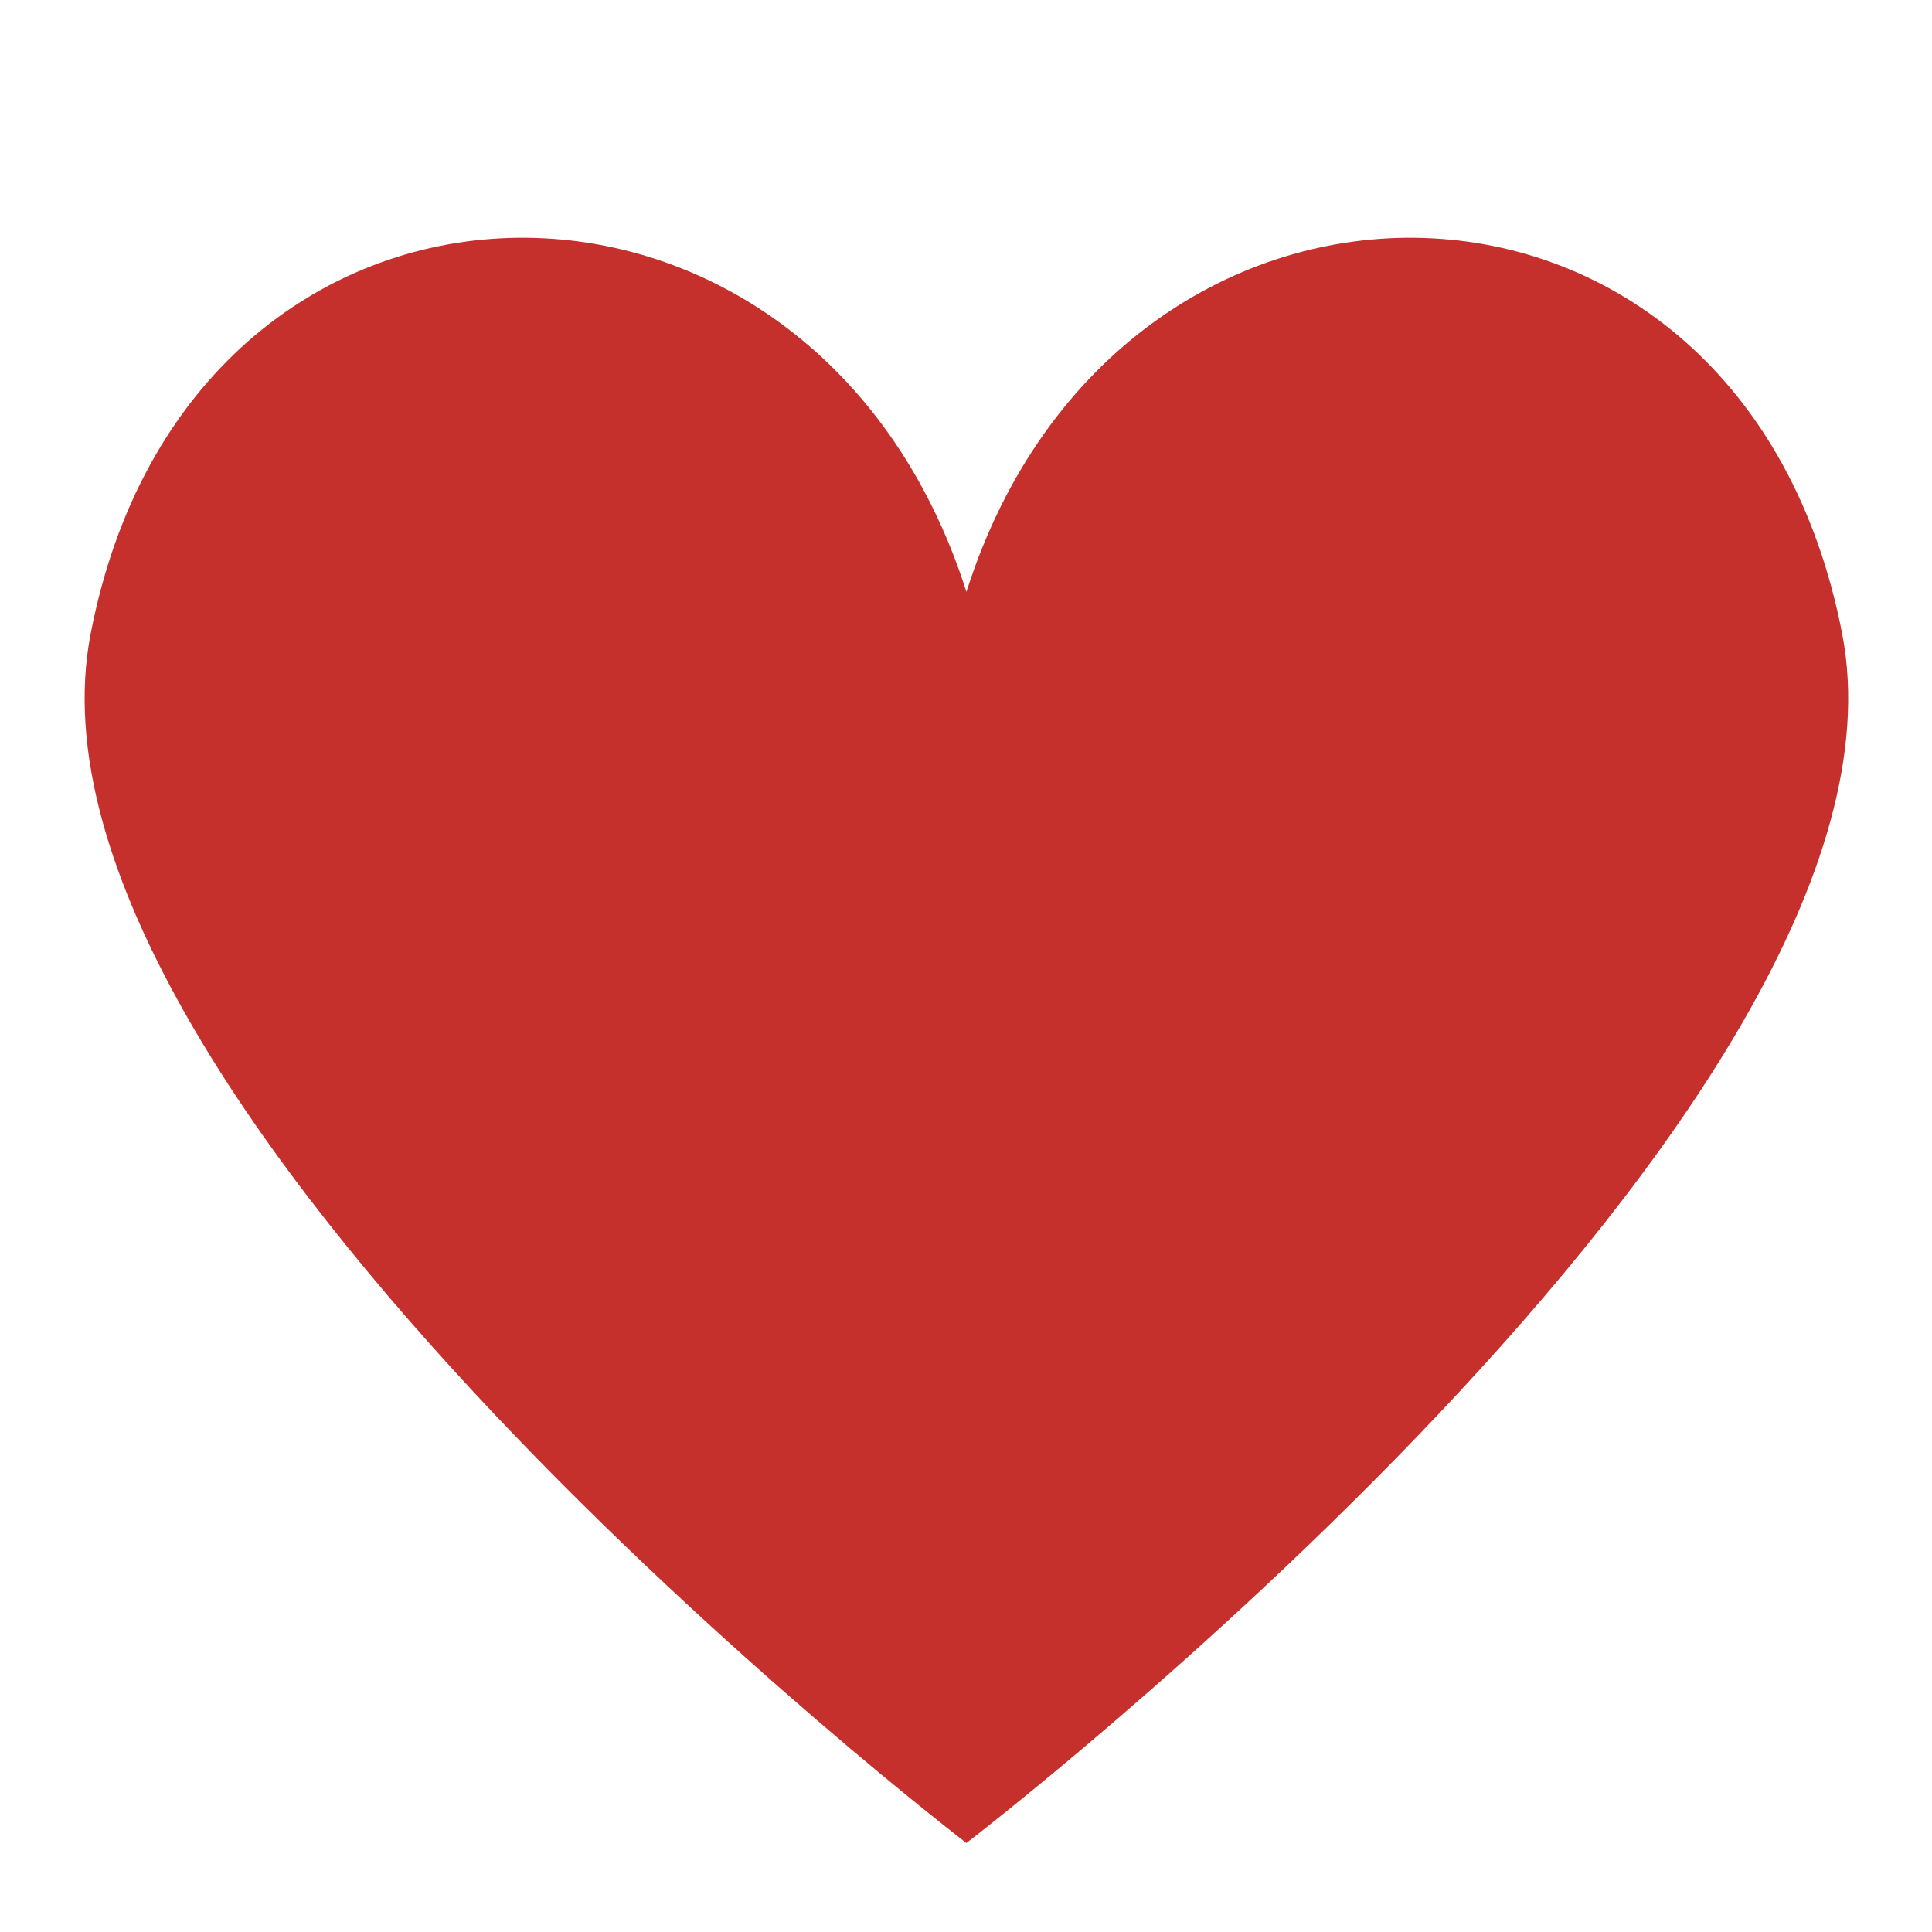 <svg xmlns="http://www.w3.org/2000/svg" xmlns:xlink="http://www.w3.org/1999/xlink" width="50" zoomAndPan="magnify" viewBox="0 0 37.5 37.5" height="50" preserveAspectRatio="xMidYMid meet" version="1.0"><defs><clipPath id="d740b77b2d"><path d="M 1 4 L 36 4 L 36 35.812 L 1 35.812 Z M 1 4 " clip-rule="nonzero"/></clipPath></defs><g clip-path="url(#d740b77b2d)"><path fill="#c6302c" d="M 35.758 12.309 C 33.828 2.277 21.738 2.109 18.758 11.488 C 15.777 2.109 3.688 2.277 1.758 12.309 C 0.008 21.414 18.758 35.773 18.758 35.773 C 18.758 35.773 37.508 21.414 35.758 12.309 Z M 35.758 12.309 " fill-opacity="1" fill-rule="nonzero"/></g></svg>